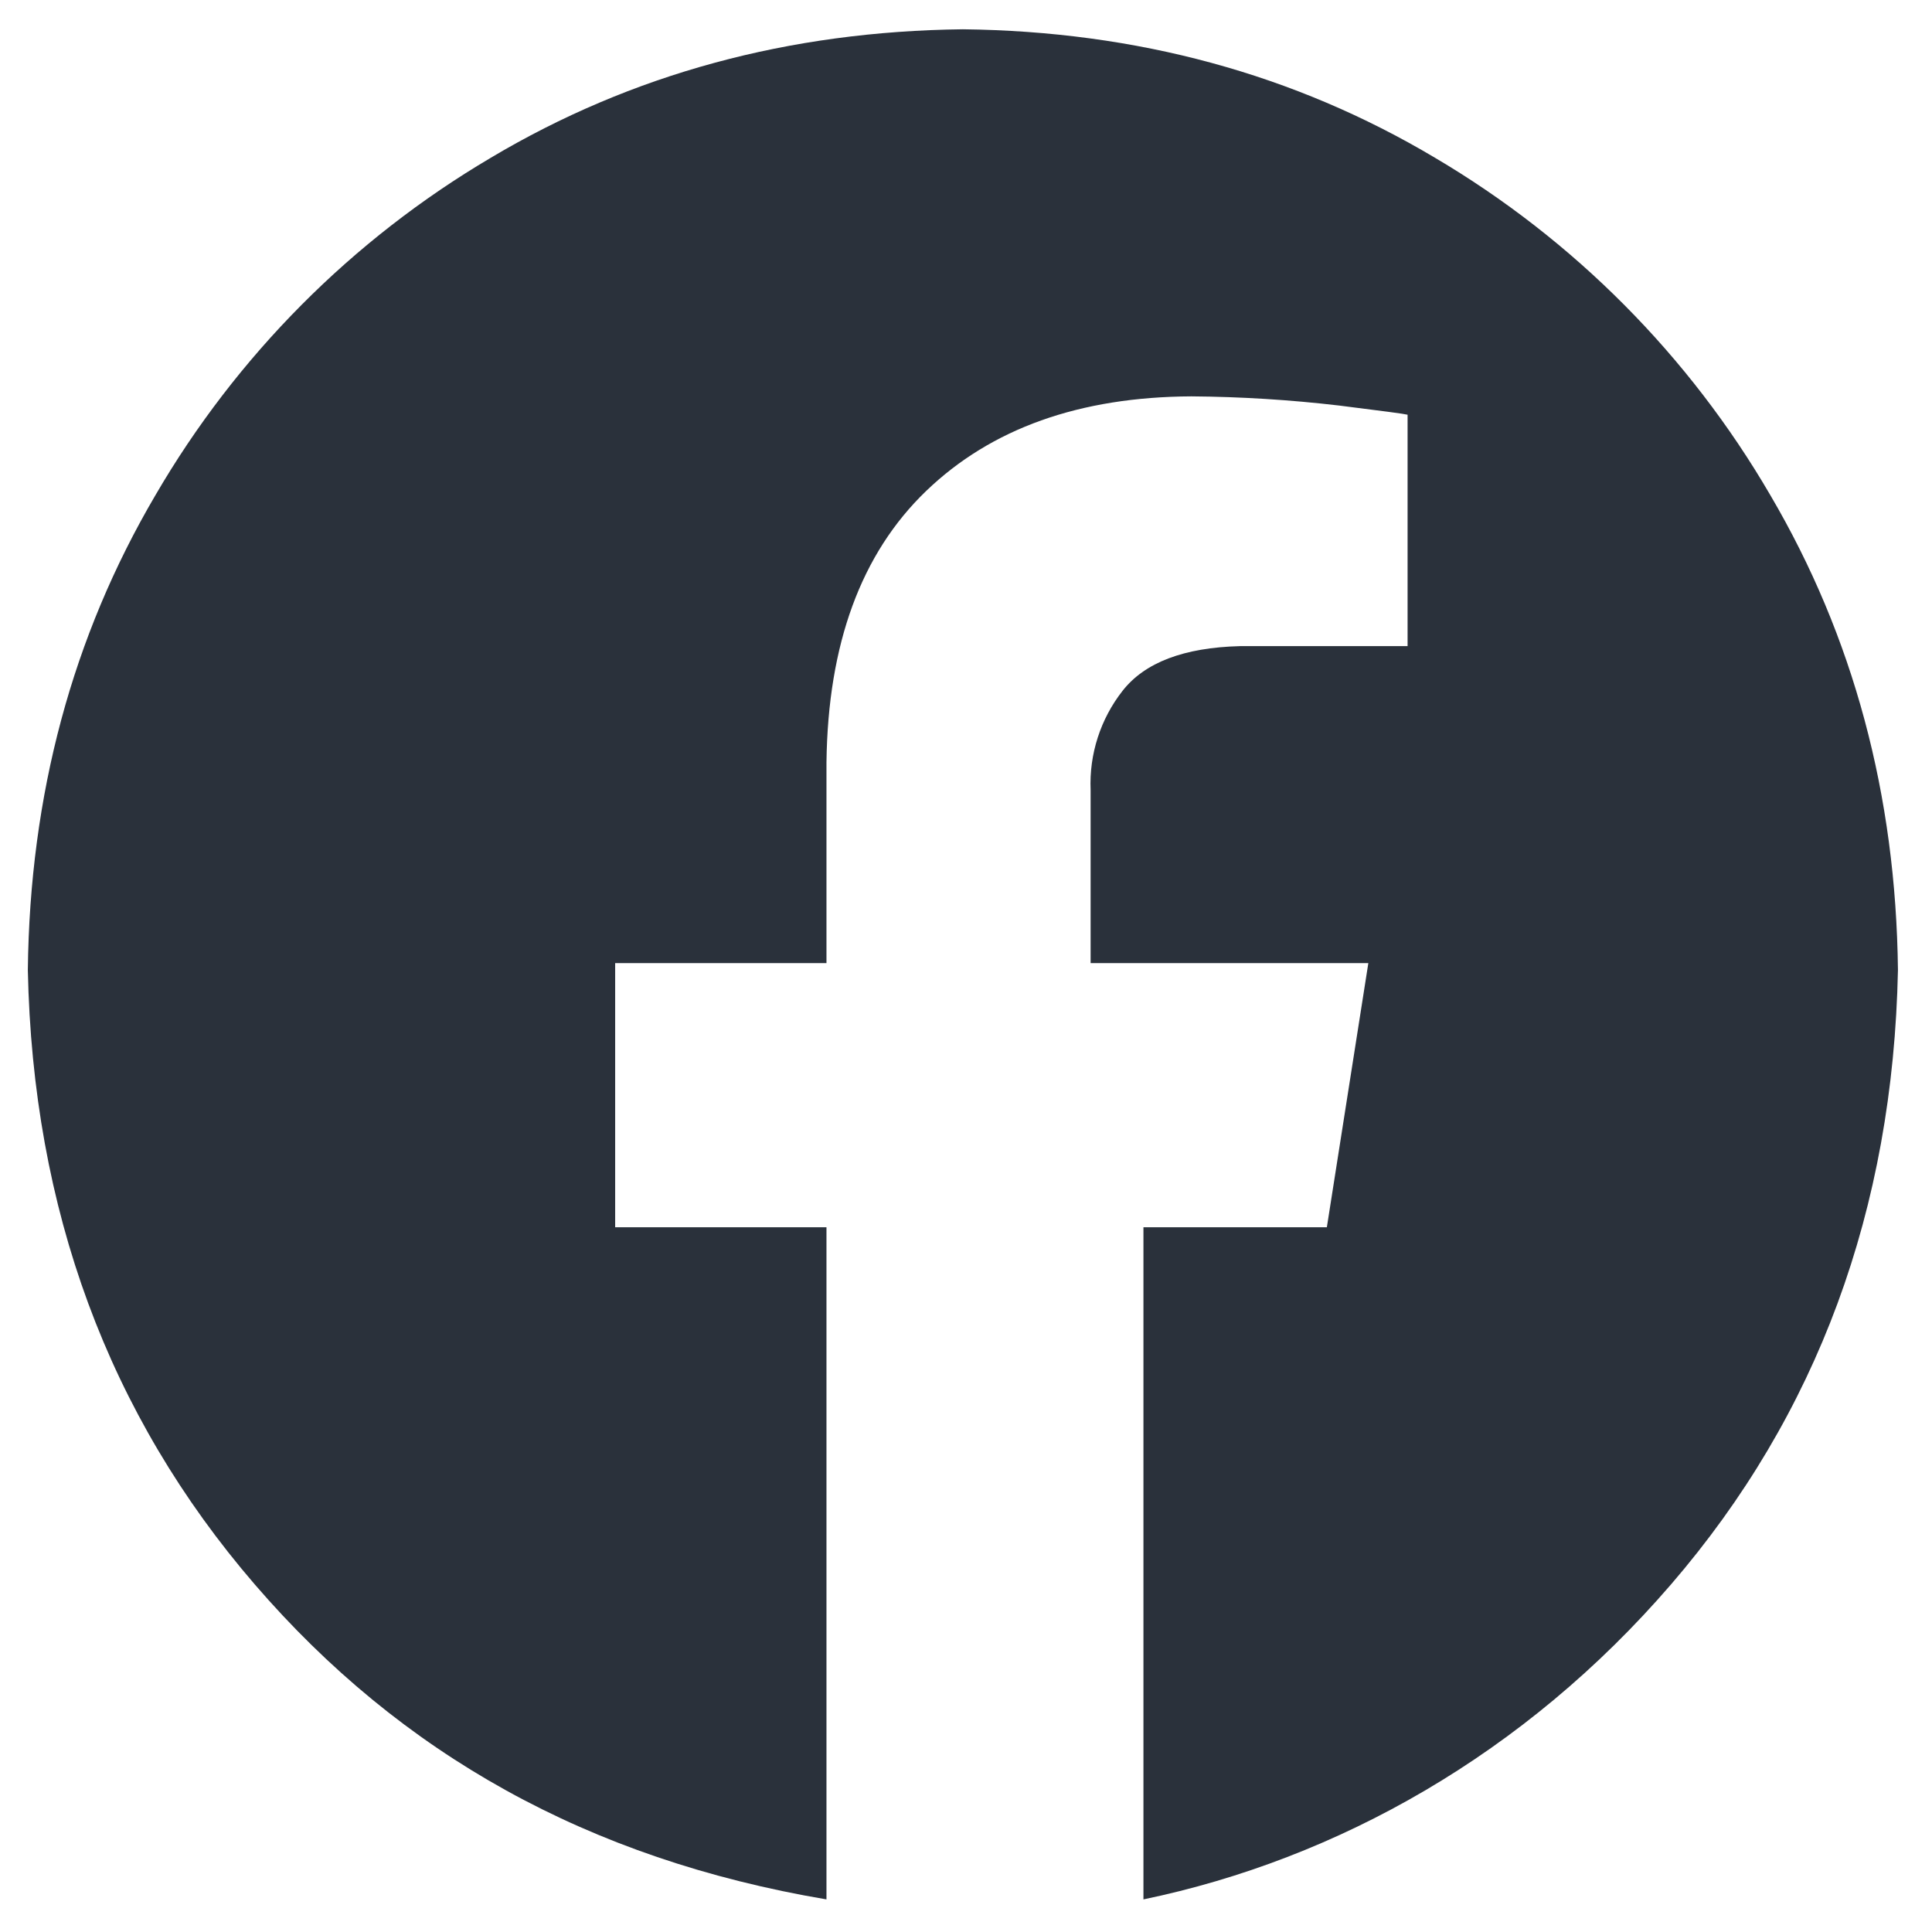 <?xml version="1.0" encoding="UTF-8"?>
<svg xmlns="http://www.w3.org/2000/svg" width="32" height="32" viewBox="0 0 32 32" fill="none">
  <path fill-rule="evenodd" clip-rule="evenodd" d="M15.948 0.485C18.833 0.518 21.439 1.227 23.766 2.612C26.066 3.969 27.979 5.894 29.322 8.201C30.698 10.543 31.403 13.164 31.436 16.067C31.354 20.037 30.102 23.429 27.679 26.241C25.256 29.053 22.152 30.793 18.939 31.46V20.327H21.977L22.664 15.952H18.064V13.086C18.039 12.492 18.227 11.909 18.594 11.441C18.962 10.972 19.61 10.726 20.537 10.702H23.314V6.869C23.275 6.857 22.896 6.806 22.18 6.717C21.368 6.622 20.55 6.571 19.733 6.565C17.881 6.574 16.417 7.096 15.34 8.132C14.263 9.168 13.713 10.666 13.689 12.627V15.952H10.189V20.327H13.689V31.46C9.745 30.793 6.641 29.053 4.218 26.241C1.795 23.429 0.543 20.037 0.461 16.067C0.494 13.164 1.198 10.543 2.575 8.201C3.918 5.894 5.831 3.969 8.131 2.612C10.458 1.227 13.064 0.518 15.948 0.485Z" fill="#2A313B"></path>
</svg>
